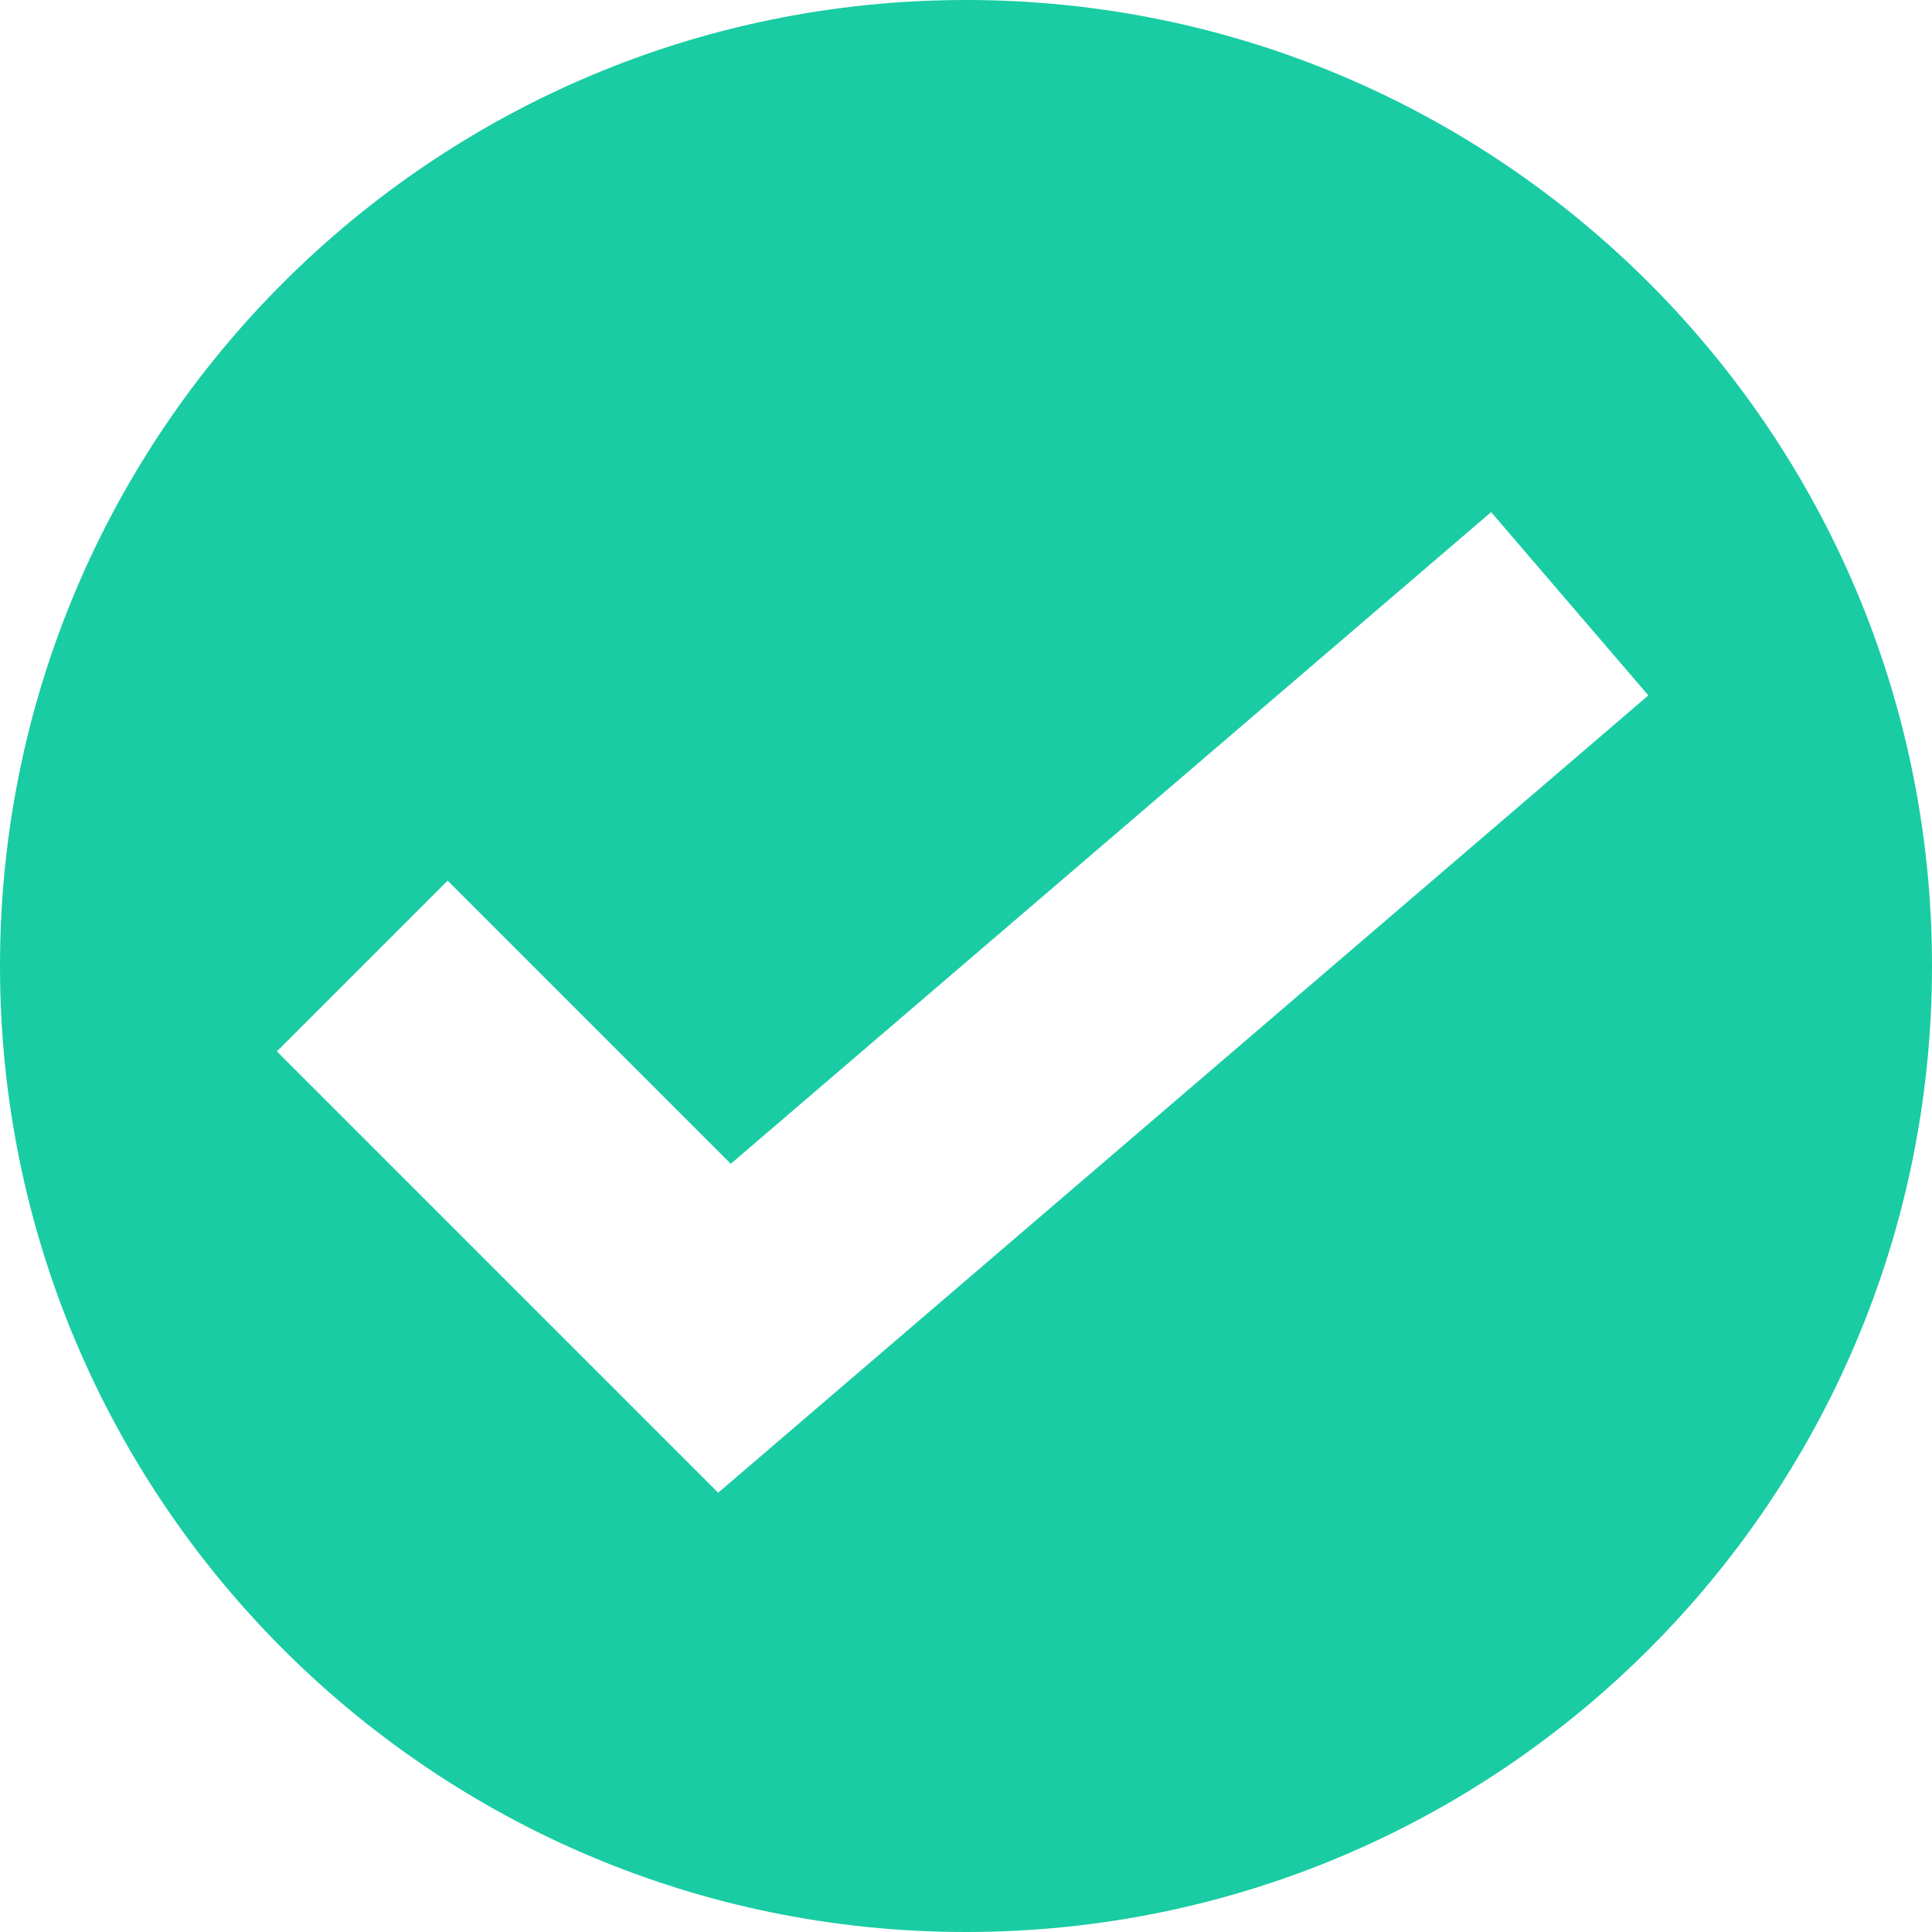 <svg width="16" height="16" viewBox="0 0 16 16" fill="none" xmlns="http://www.w3.org/2000/svg">
<path fill-rule="evenodd" clip-rule="evenodd" d="M8 16C12.418 16 16 12.418 16 8C16 3.582 12.418 0 8 0C3.582 0 0 3.582 0 8C0 12.418 3.582 16 8 16ZM5.948 12.362L13.651 5.759L12.349 4.241L6.052 9.638L3.707 7.293L2.293 8.707L5.948 12.362Z" fill="#19CCA3"/>
</svg>
